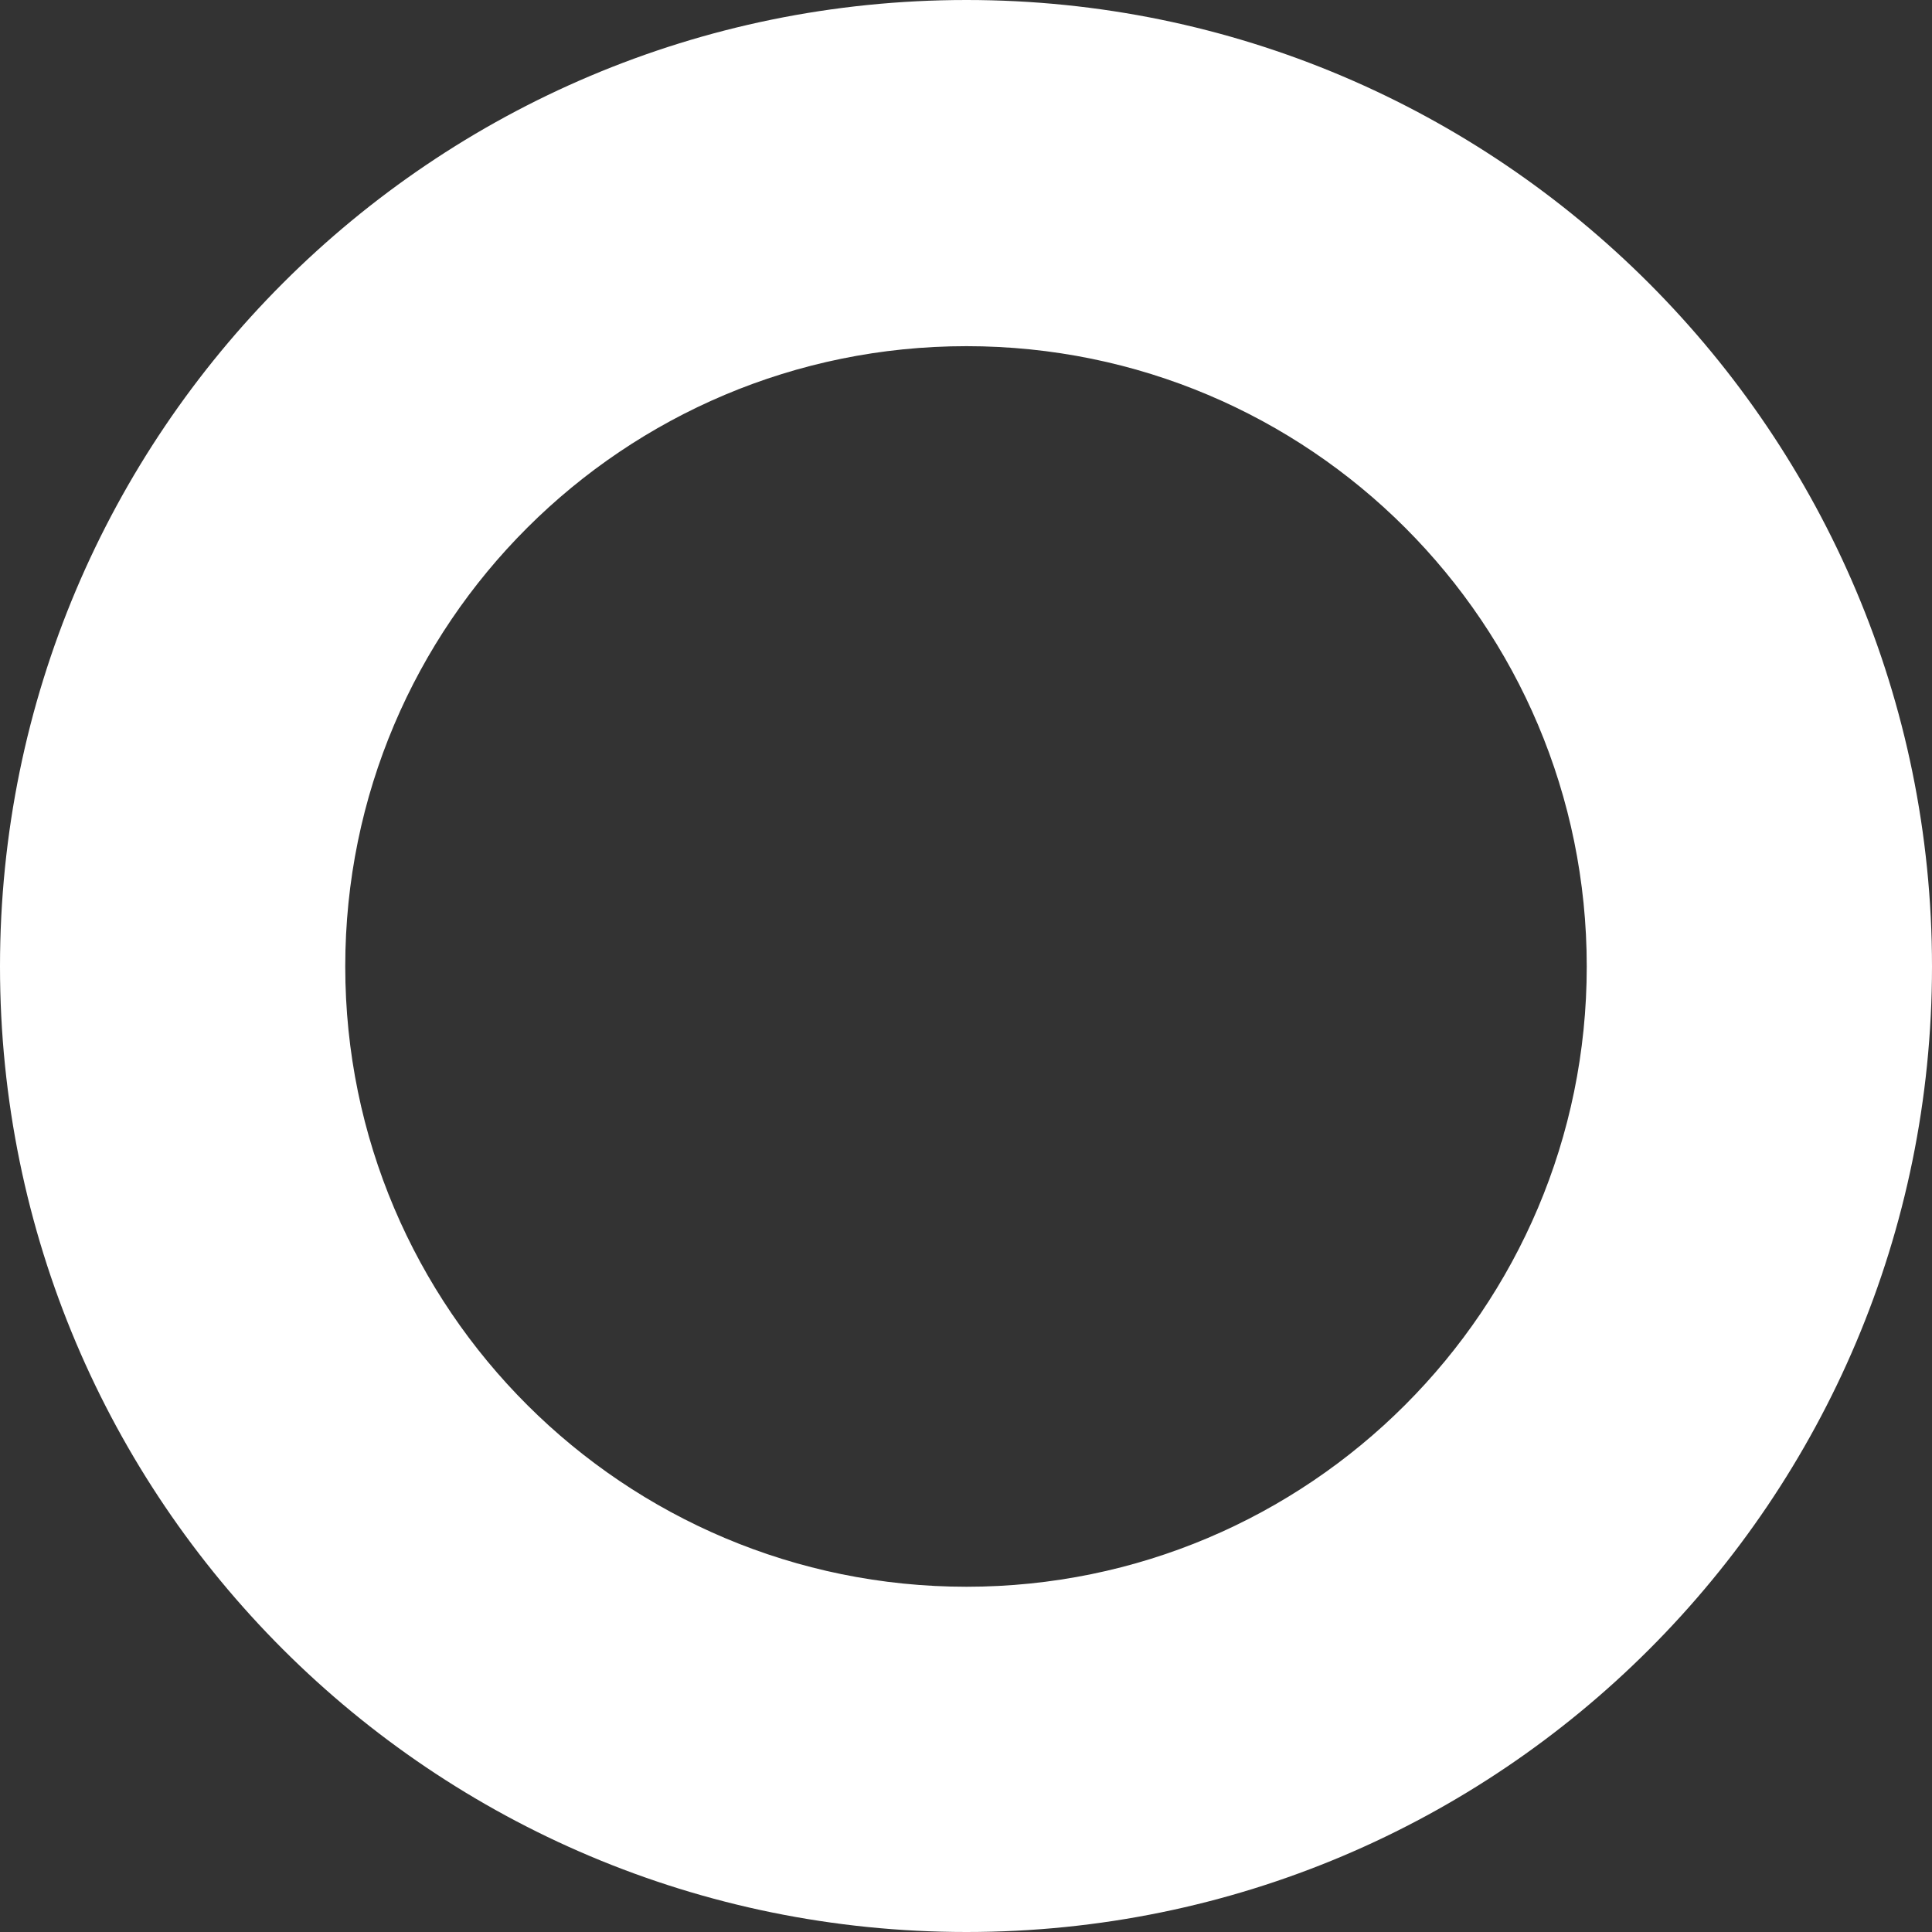 <svg width="40" height="40" viewBox="0 0 40 40" fill="none" xmlns="http://www.w3.org/2000/svg">
<rect x="0" y="0" width="40" height="40" fill="#333333" stroke="none"/>
<path d="M20.01 0C8.956 0 0 8.956 0 20.01C0 31.063 8.956 40 20.01 40C31.063 40 40 31.044 40 20.01C40 8.975 31.044 0 20.01 0ZM20.01 32.852C12.92 32.852 7.148 27.109 7.148 20.01C7.148 12.91 12.91 7.167 20.01 7.167C27.109 7.167 32.852 12.91 32.852 20.01C32.852 27.109 27.09 32.852 20.01 32.852Z" fill="white"/>
</svg>
